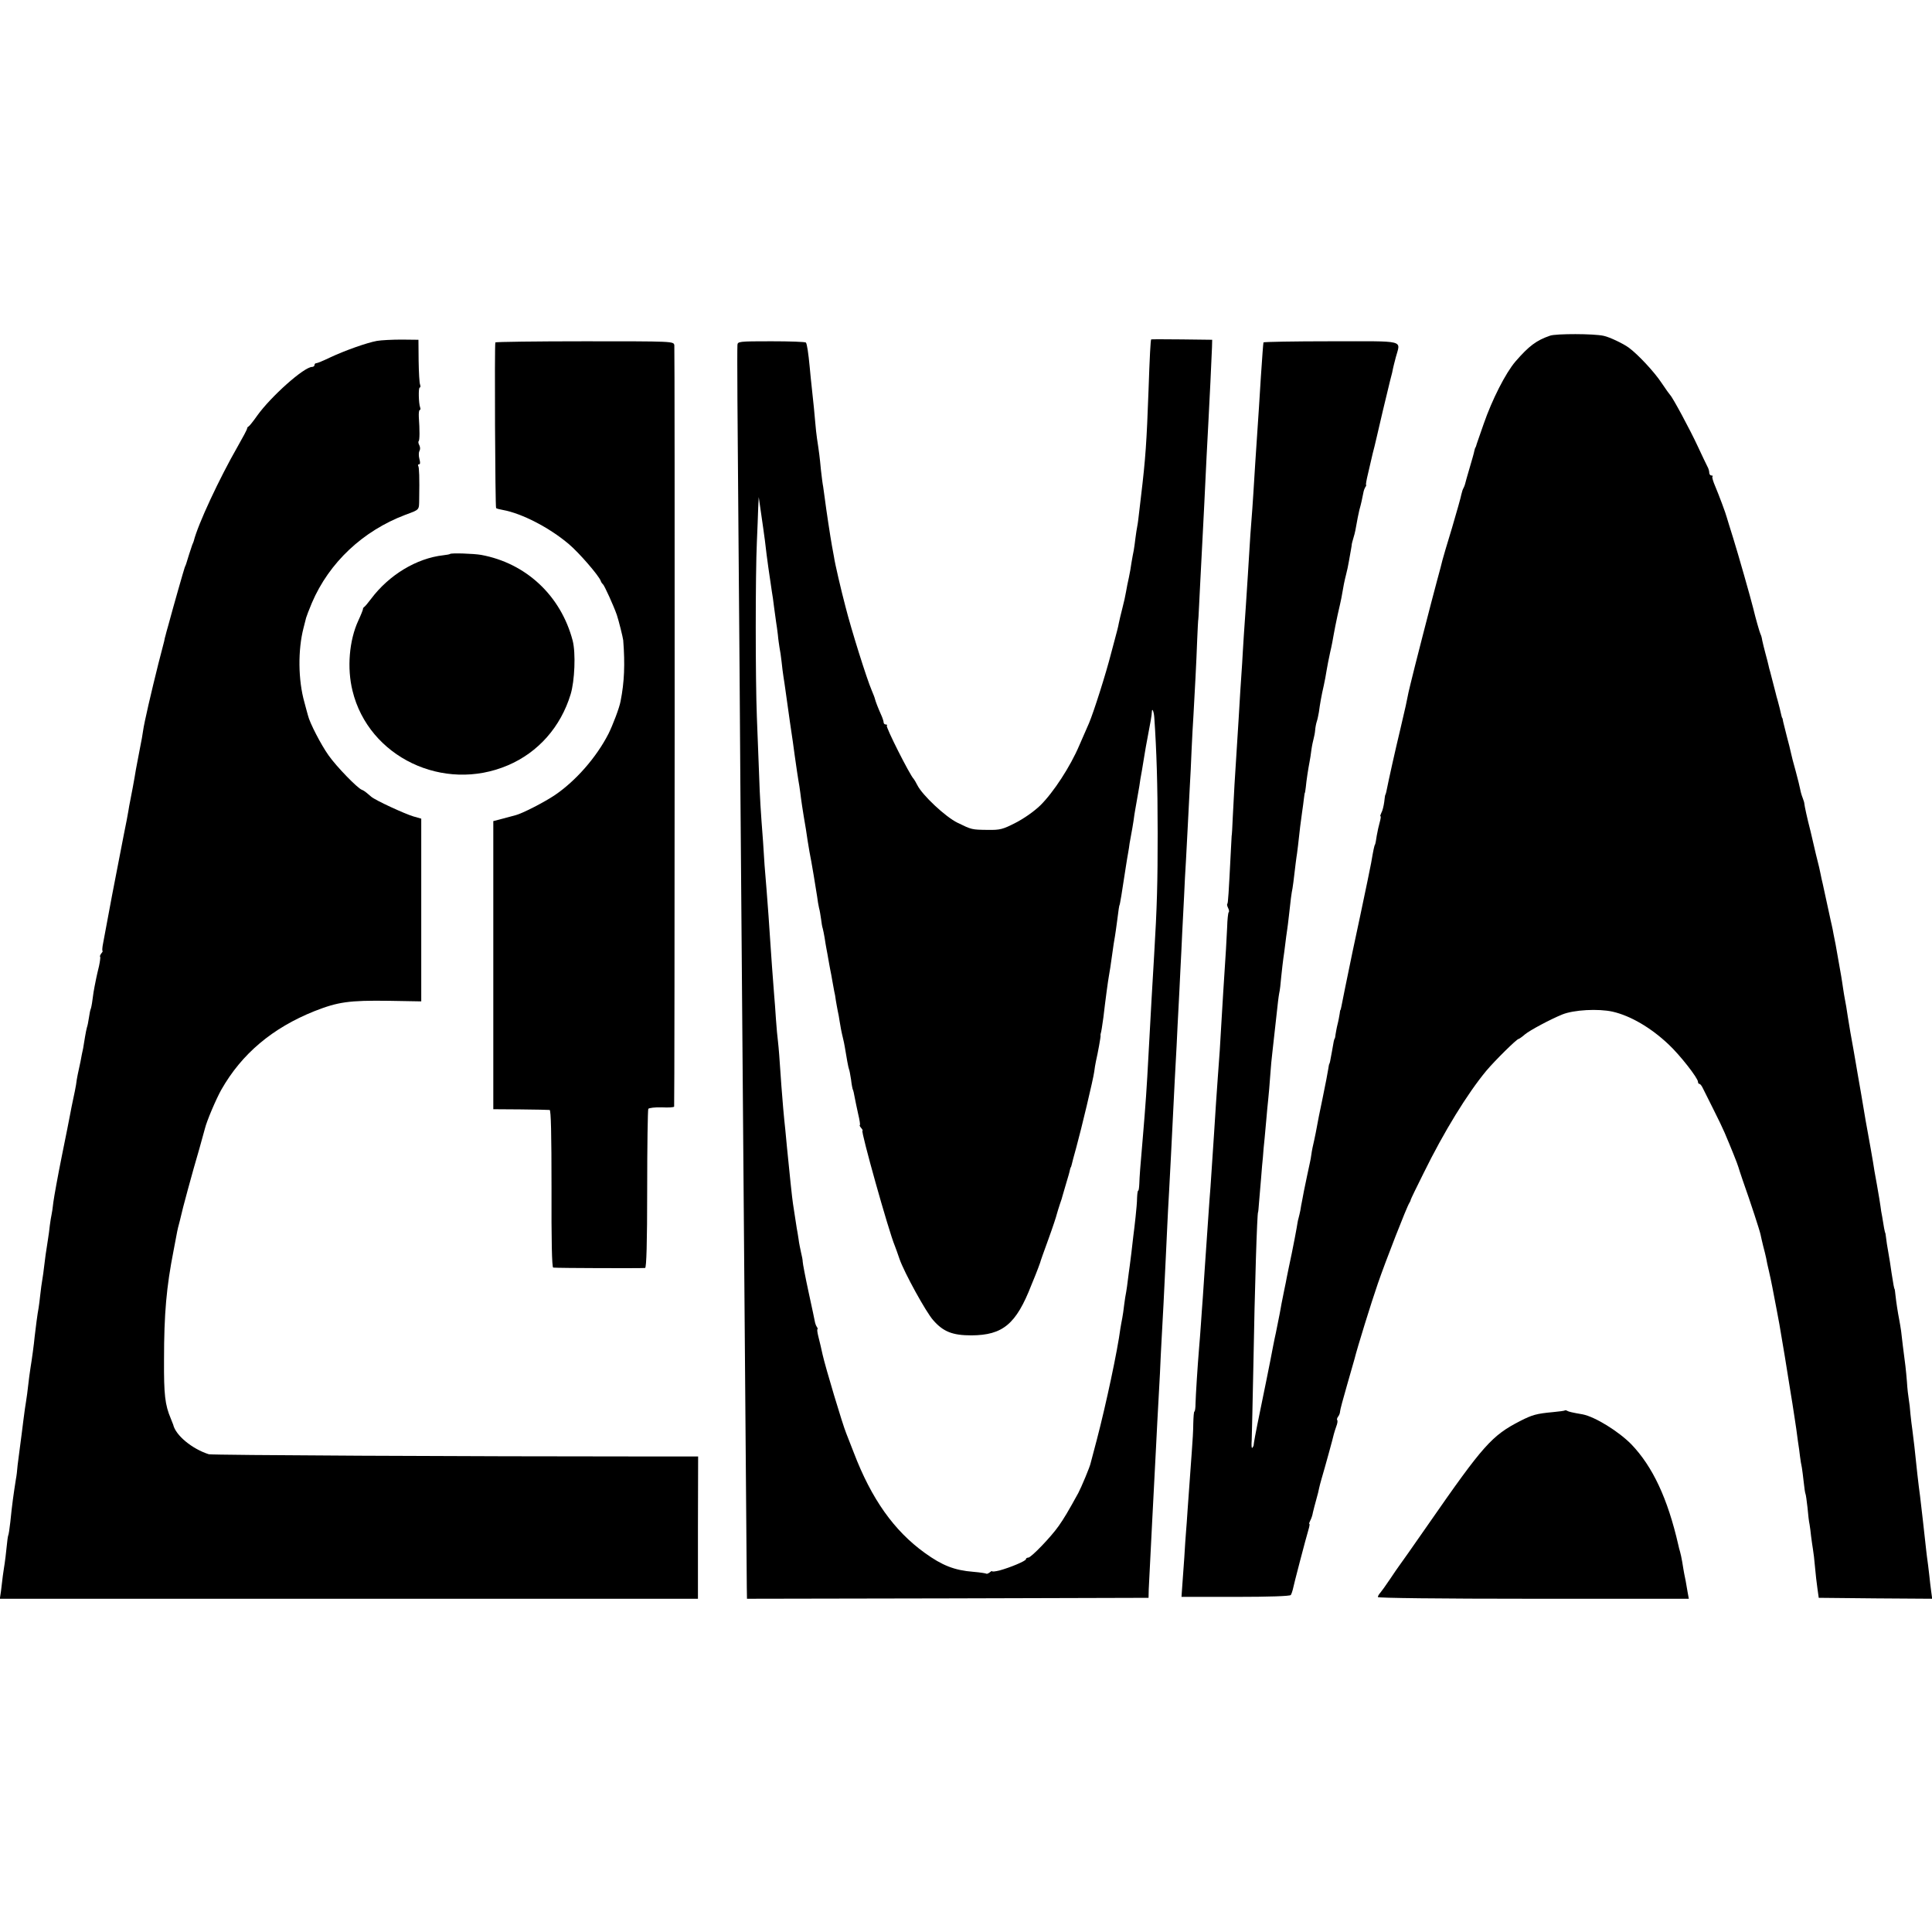 <?xml version="1.0" standalone="no"?>
<!DOCTYPE svg PUBLIC "-//W3C//DTD SVG 20010904//EN"
 "http://www.w3.org/TR/2001/REC-SVG-20010904/DTD/svg10.dtd">
<svg version="1.0" xmlns="http://www.w3.org/2000/svg"
 width="1032pt" height="1032pt" viewBox="0 0 1032 1032"
 preserveAspectRatio="xMidYMid meet">
<g transform="translate(0,1032) scale(0.1,-0.1)"
fill="#000000" stroke="none">
<path d="M8280 8527 c-73 -25 -113 -55 -185 -138 -53 -62 -125 -204 -170 -334
-15 -44 -30 -87 -33 -95 -3 -8 -6 -18 -7 -22 -2 -5 -3 -9 -5 -10 -1 -2 -3 -10
-5 -18 -1 -8 -13 -49 -25 -90 -12 -41 -23 -79 -24 -85 -1 -5 -5 -15 -8 -21 -4
-6 -9 -21 -12 -35 -2 -13 -25 -94 -50 -179 -26 -85 -49 -163 -51 -172 -2 -10
-15 -59 -29 -110 -23 -84 -131 -504 -142 -553 -3 -11 -7 -30 -10 -42 -11 -56
-15 -75 -44 -198 -26 -108 -62 -269 -75 -335 -2 -8 -4 -15 -5 -15 -1 0 -4 -18
-6 -39 -3 -21 -9 -47 -15 -57 -5 -11 -8 -19 -5 -19 3 0 1 -14 -4 -32 -5 -17
-12 -49 -16 -72 -3 -22 -7 -43 -9 -47 -4 -5 -9 -29 -21 -99 -2 -14 -29 -142
-59 -285 -31 -143 -57 -269 -59 -280 -2 -11 -12 -57 -21 -102 -9 -45 -18 -90
-20 -100 -2 -10 -4 -18 -5 -18 -1 0 -3 -9 -4 -20 -2 -11 -6 -36 -11 -55 -5
-19 -9 -44 -11 -55 -1 -11 -3 -21 -4 -22 -4 -4 -6 -14 -15 -68 -10 -57 -12
-64 -14 -67 -2 -2 -4 -14 -6 -28 -2 -14 -15 -83 -30 -155 -15 -71 -29 -141
-31 -155 -2 -14 -9 -45 -14 -70 -6 -25 -13 -58 -15 -75 -2 -16 -6 -37 -8 -45
-5 -23 -26 -121 -32 -152 -3 -16 -7 -39 -10 -53 -3 -14 -7 -36 -9 -50 -3 -14
-7 -33 -10 -43 -3 -9 -7 -33 -10 -52 -3 -19 -15 -80 -26 -135 -12 -55 -23
-111 -26 -125 -2 -14 -9 -45 -14 -70 -5 -25 -12 -58 -15 -75 -3 -16 -7 -41
-10 -55 -3 -14 -7 -36 -10 -50 -3 -14 -7 -36 -10 -50 -7 -29 -23 -114 -30
-150 -3 -14 -7 -36 -10 -50 -3 -14 -7 -36 -10 -50 -4 -21 -15 -75 -49 -240 -5
-22 -20 -104 -20 -112 -1 -3 -4 -9 -7 -12 -4 -4 -5 15 -3 41 1 26 5 207 9 402
7 410 20 816 25 816 1 0 3 23 5 50 2 28 7 86 11 130 3 44 8 96 10 115 1 19 5
64 9 100 3 36 8 85 10 110 2 25 6 68 9 95 3 28 8 86 11 130 3 44 8 98 11 120
7 63 13 115 20 180 10 93 13 118 17 140 3 11 8 52 11 90 4 39 9 81 11 95 2 14
7 48 10 75 3 28 8 61 10 75 2 14 7 50 10 80 8 77 14 122 19 145 2 11 7 49 11
85 4 36 9 72 10 80 3 14 13 100 20 165 2 17 7 50 10 75 4 25 8 59 10 75 2 17
4 30 5 30 1 0 3 14 5 30 3 34 13 99 20 135 3 13 7 42 10 65 3 22 9 49 12 60 3
11 7 31 8 45 1 14 5 35 9 47 4 11 8 34 11 49 5 39 14 91 26 142 5 23 12 59 15
80 3 20 12 64 19 97 8 33 16 76 19 95 3 19 13 67 21 105 9 39 18 79 20 90 11
65 17 94 25 125 5 19 12 51 15 70 3 19 8 47 11 62 3 15 5 30 5 33 0 2 5 19 10
37 6 18 12 49 15 68 3 19 10 53 15 75 10 35 15 60 23 100 1 6 5 16 9 23 5 6 6
12 4 12 -2 0 2 26 10 58 7 31 16 68 19 82 3 14 10 43 16 65 5 22 11 47 13 55
7 33 56 239 70 295 9 33 16 63 16 67 1 4 7 31 15 60 25 94 60 85 -346 85 -198
0 -360 -3 -361 -6 -2 -12 -6 -68 -14 -186 -4 -66 -9 -138 -10 -160 -19 -279
-24 -362 -30 -460 -3 -49 -8 -119 -11 -155 -3 -36 -7 -94 -9 -130 -4 -72 -14
-222 -20 -315 -2 -33 -7 -105 -11 -160 -3 -55 -8 -122 -9 -150 -2 -27 -6 -95
-10 -150 -6 -101 -10 -170 -20 -325 -8 -115 -14 -225 -20 -345 -2 -55 -5 -100
-6 -100 0 0 -2 -34 -4 -75 -12 -236 -15 -283 -19 -288 -3 -2 -1 -12 4 -22 5
-10 7 -20 3 -23 -3 -4 -7 -39 -8 -79 -3 -65 -7 -139 -21 -348 -2 -36 -6 -103
-9 -150 -6 -112 -13 -219 -20 -305 -6 -77 -13 -191 -20 -300 -7 -105 -14 -212
-19 -285 -3 -36 -8 -103 -11 -150 -3 -47 -8 -112 -10 -145 -2 -33 -7 -98 -10
-145 -3 -47 -8 -114 -10 -150 -3 -36 -7 -99 -10 -140 -3 -41 -7 -100 -10 -130
-8 -96 -18 -254 -19 -297 0 -24 -3 -43 -6 -43 -3 0 -5 -28 -6 -63 0 -34 -4
-102 -8 -152 -13 -175 -16 -221 -22 -305 -3 -47 -7 -103 -9 -125 -2 -22 -6
-83 -9 -135 -4 -52 -9 -121 -11 -153 l-4 -57 289 0 c181 0 291 4 295 10 3 5 8
18 10 27 5 26 72 282 84 321 5 17 8 32 5 32 -3 0 0 8 5 18 6 11 12 30 14 43 3
13 11 44 18 69 7 25 14 52 15 60 2 8 7 31 13 50 17 57 63 224 66 240 2 8 8 27
13 41 6 15 8 30 5 33 -3 3 -1 11 4 18 6 7 11 20 11 28 0 8 17 71 37 140 20 69
38 132 40 140 15 61 91 306 125 404 41 119 154 409 168 430 4 6 7 13 7 16 0 3
31 67 69 143 110 224 234 425 335 547 48 57 162 169 172 170 3 0 19 11 35 25
25 21 135 80 199 106 62 25 192 32 269 15 96 -22 205 -86 299 -175 61 -57 157
-180 157 -200 0 -6 3 -11 8 -11 4 0 12 -10 18 -23 6 -12 31 -62 56 -112 25
-49 52 -106 60 -125 32 -75 70 -169 74 -185 1 -5 12 -37 23 -70 44 -124 91
-269 95 -289 2 -12 9 -39 14 -61 6 -22 13 -51 16 -65 2 -14 9 -45 15 -70 14
-61 20 -95 42 -210 6 -30 12 -64 14 -75 7 -37 51 -304 60 -365 2 -14 6 -38 9
-55 8 -54 18 -115 21 -138 2 -12 6 -42 9 -67 4 -25 9 -61 11 -80 2 -19 7 -46
10 -60 2 -14 7 -49 10 -79 3 -29 7 -56 9 -60 2 -3 7 -37 11 -74 3 -37 8 -78
11 -90 2 -12 6 -40 8 -62 3 -22 7 -53 10 -70 3 -16 8 -59 11 -95 3 -36 9 -87
13 -115 l7 -50 303 -3 303 -2 -5 37 c-3 21 -8 63 -11 93 -3 30 -9 73 -12 95
-3 22 -6 54 -8 70 -4 39 -23 206 -29 255 -7 48 -21 173 -30 263 -4 32 -9 72
-11 90 -3 18 -7 55 -10 82 -2 28 -6 64 -9 80 -3 17 -8 59 -10 95 -5 62 -9 96
-22 193 -3 23 -7 58 -9 77 -3 19 -7 46 -10 60 -8 41 -16 93 -20 130 -2 19 -4
35 -5 35 -2 0 -7 26 -16 85 -7 50 -10 68 -19 120 -4 19 -8 49 -10 65 -2 17 -4
30 -5 30 -1 0 -3 11 -6 25 -2 14 -7 41 -10 60 -4 19 -8 44 -9 55 -1 11 -10 63
-19 115 -10 52 -19 107 -21 122 -4 24 -19 110 -29 164 -2 12 -7 37 -10 55 -3
19 -15 88 -26 154 -12 66 -23 134 -26 150 -5 30 -23 133 -30 170 -2 11 -8 49
-14 85 -5 36 -12 76 -15 90 -3 14 -7 41 -10 60 -3 19 -7 49 -10 65 -3 17 -10
55 -15 85 -5 30 -12 69 -15 85 -3 17 -8 41 -11 55 -2 14 -7 36 -10 50 -3 14
-8 34 -10 45 -7 34 -29 134 -38 175 -4 14 -8 36 -11 50 -5 26 -8 38 -26 110
-6 25 -12 52 -14 60 -2 8 -8 35 -14 60 -19 73 -32 135 -33 147 0 5 -4 18 -9
31 -5 12 -11 33 -13 45 -2 12 -13 56 -24 97 -12 41 -23 86 -26 100 -3 14 -12
52 -21 84 -8 33 -17 69 -20 80 -2 12 -4 21 -5 21 -2 0 -5 14 -14 53 -3 13 -8
32 -11 42 -3 10 -8 27 -10 37 -4 16 -17 67 -30 116 -3 9 -7 25 -9 35 -2 9 -9
37 -16 62 -7 25 -14 56 -17 69 -2 14 -6 28 -9 33 -4 7 -27 87 -39 138 -13 53
-81 292 -107 375 -17 55 -33 105 -34 110 -5 21 -43 122 -62 167 -11 25 -18 49
-15 52 4 3 1 6 -5 6 -7 0 -12 7 -12 15 0 8 -4 23 -10 33 -5 9 -28 58 -51 107
-40 87 -136 265 -148 275 -3 3 -24 32 -46 65 -39 59 -126 152 -175 188 -30 22
-104 57 -134 63 -53 12 -253 12 -286 1z"/>
<path d="M2013 8499 c-54 -10 -170 -51 -251 -89 -35 -17 -67 -30 -72 -30 -6 0
-10 -4 -10 -10 0 -5 -6 -10 -13 -10 -43 0 -220 -158 -293 -260 -21 -30 -42
-56 -46 -58 -5 -2 -8 -7 -8 -11 0 -5 -23 -48 -51 -97 -97 -169 -212 -415 -234
-504 -1 -3 -4 -12 -8 -20 -5 -14 -29 -88 -32 -100 -1 -3 -4 -12 -8 -20 -5 -14
-60 -206 -88 -310 -7 -25 -14 -49 -15 -55 -2 -5 -5 -19 -7 -30 -3 -11 -17 -65
-31 -120 -37 -148 -76 -315 -82 -360 -1 -11 -9 -56 -18 -100 -8 -44 -17 -91
-20 -105 -8 -51 -26 -146 -31 -170 -3 -14 -7 -36 -9 -50 -2 -14 -13 -72 -25
-130 -11 -58 -39 -202 -62 -320 -22 -118 -44 -234 -48 -257 -5 -24 -6 -43 -3
-43 2 0 -1 -6 -7 -13 -6 -8 -9 -16 -6 -18 2 -3 -1 -25 -6 -49 -6 -25 -13 -54
-15 -65 -2 -11 -6 -31 -9 -45 -3 -14 -8 -45 -11 -70 -3 -25 -8 -48 -10 -51 -2
-4 -6 -24 -9 -45 -3 -22 -8 -45 -11 -53 -2 -8 -7 -30 -10 -50 -3 -20 -8 -47
-10 -61 -3 -14 -10 -45 -14 -70 -5 -25 -12 -56 -15 -70 -3 -14 -7 -38 -9 -55
-3 -16 -9 -50 -15 -75 -5 -25 -13 -61 -16 -80 -3 -19 -24 -121 -45 -226 -21
-104 -41 -215 -45 -245 -3 -29 -8 -61 -10 -69 -2 -8 -6 -33 -9 -56 -2 -22 -7
-56 -10 -75 -9 -55 -17 -112 -21 -149 -2 -19 -6 -48 -9 -65 -3 -16 -8 -53 -11
-81 -3 -28 -7 -60 -9 -71 -5 -23 -17 -116 -21 -153 -3 -36 -16 -130 -22 -165
-5 -30 -7 -49 -18 -140 -4 -27 -9 -63 -12 -80 -2 -16 -6 -43 -8 -60 -4 -37
-14 -108 -20 -156 -3 -20 -8 -59 -11 -85 -2 -27 -6 -60 -9 -74 -13 -83 -20
-131 -30 -230 -4 -36 -9 -68 -11 -71 -2 -3 -6 -33 -9 -65 -3 -32 -8 -70 -10
-84 -2 -14 -7 -44 -10 -67 -3 -24 -7 -61 -10 -83 l-6 -40 1865 0 1864 0 0 380
1 380 -207 0 c-1068 0 -2391 7 -2407 12 -90 29 -177 101 -190 158 -1 3 -7 18
-13 33 -31 73 -37 128 -36 312 0 250 13 391 51 585 8 41 16 86 19 100 3 14 7
33 10 42 3 10 7 28 10 40 5 27 62 238 99 363 14 50 27 97 29 105 10 42 60 159
88 209 109 192 273 330 498 420 125 49 183 58 398 55 l172 -3 0 488 0 488 -42
12 c-47 14 -203 86 -225 105 -7 6 -19 16 -26 22 -7 6 -18 13 -24 15 -23 8
-136 124 -178 184 -40 56 -101 174 -110 213 -3 9 -11 41 -19 70 -34 120 -35
281 -5 397 6 22 12 47 14 55 2 8 16 44 31 80 92 215 272 384 499 470 78 29 73
24 74 85 2 113 0 168 -5 176 -3 5 -1 9 5 9 6 0 6 11 1 29 -4 15 -4 34 0 42 5
7 5 20 0 30 -5 9 -7 19 -4 22 6 5 6 60 1 130 -1 20 1 37 5 37 4 0 5 6 2 14 -8
21 -10 106 -2 106 4 0 5 7 2 15 -4 8 -7 66 -8 127 l-1 113 -90 1 c-49 0 -109
-3 -132 -7z"/>
<path d="M6149 8507 c-3 -5 -8 -91 -14 -272 -10 -276 -16 -365 -40 -565 -2
-19 -7 -57 -10 -85 -3 -27 -7 -61 -10 -75 -3 -14 -7 -43 -10 -65 -2 -22 -7
-51 -9 -65 -3 -13 -8 -42 -12 -65 -3 -22 -9 -58 -14 -80 -5 -22 -12 -56 -15
-75 -3 -19 -12 -60 -20 -90 -8 -30 -16 -66 -19 -80 -2 -14 -12 -52 -21 -85 -9
-33 -18 -67 -20 -75 -28 -110 -93 -314 -118 -373 -8 -18 -31 -71 -52 -119 -48
-113 -138 -251 -208 -320 -33 -32 -87 -70 -132 -93 -68 -35 -83 -39 -148 -38
-87 1 -86 1 -162 38 -64 31 -188 147 -215 201 -8 16 -17 31 -20 34 -20 20
-150 277 -143 284 4 3 1 6 -5 6 -7 0 -12 5 -12 11 0 6 -6 25 -14 42 -16 36
-28 67 -32 82 -1 6 -9 27 -18 48 -26 60 -109 324 -140 447 -23 87 -57 233 -61
264 -4 21 -9 48 -11 60 -8 43 -32 202 -38 251 -3 22 -7 51 -9 65 -3 14 -8 54
-12 90 -6 65 -10 96 -21 168 -3 20 -7 57 -9 82 -3 41 -10 107 -20 200 -2 19
-7 64 -10 100 -7 74 -14 120 -20 130 -2 4 -85 7 -185 7 -176 0 -180 -1 -181
-21 -2 -39 0 -386 6 -1061 3 -368 8 -967 10 -1330 16 -2017 32 -4024 34 -4243
l1 -62 1073 2 1072 3 1 45 c2 47 11 223 19 375 5 97 13 248 20 385 4 78 6 126
21 395 2 50 6 133 9 185 3 52 7 136 10 185 10 205 17 344 20 415 2 41 6 127
10 190 3 63 8 149 10 190 4 82 14 281 20 400 2 41 7 125 10 185 3 61 7 151 10
200 3 50 7 140 10 200 3 61 8 153 10 205 3 52 7 140 10 195 2 55 7 141 10 190
3 50 7 135 10 190 3 55 7 143 10 195 3 52 8 145 10 205 3 61 7 144 10 185 6
106 16 288 20 405 2 55 5 100 5 100 1 0 3 36 5 80 4 74 6 127 20 390 5 98 9
171 20 405 3 63 8 149 10 190 5 89 17 338 19 395 l1 40 -162 2 c-90 1 -164 1
-164 0z m-2064 -1067 c8 -68 12 -101 19 -150 4 -25 8 -58 11 -75 2 -16 6 -41
8 -55 3 -14 8 -52 12 -85 4 -32 9 -68 11 -80 2 -11 6 -40 9 -65 2 -25 7 -56 9
-70 3 -14 8 -47 11 -75 3 -27 7 -63 10 -80 3 -16 7 -47 10 -67 10 -73 16 -114
25 -178 11 -71 21 -144 25 -175 11 -75 16 -113 20 -135 3 -14 7 -43 10 -65 4
-34 12 -91 30 -195 2 -14 6 -41 9 -60 3 -19 8 -46 10 -60 10 -48 36 -205 41
-240 2 -19 7 -46 10 -60 4 -13 8 -40 11 -60 2 -19 6 -42 9 -50 2 -8 7 -31 10
-50 3 -19 7 -46 10 -60 3 -14 7 -38 10 -55 3 -16 7 -41 10 -55 3 -14 8 -40 11
-59 3 -18 8 -43 10 -55 3 -11 7 -34 9 -51 3 -16 7 -41 10 -55 3 -14 8 -38 10
-55 5 -31 9 -54 19 -95 6 -24 10 -50 22 -120 3 -19 8 -38 9 -41 2 -3 7 -28 11
-55 3 -27 8 -52 10 -55 2 -3 6 -20 9 -38 3 -17 12 -59 19 -91 8 -33 12 -60 9
-60 -3 0 0 -7 7 -15 7 -8 10 -15 7 -15 -10 0 139 -534 173 -615 4 -11 16 -42
25 -70 25 -72 142 -285 180 -327 54 -62 104 -81 204 -81 168 1 239 60 320 268
16 38 32 79 36 90 4 11 9 25 11 30 1 6 21 62 44 125 23 63 43 124 45 134 3 10
10 35 17 55 7 20 13 38 13 41 1 3 9 32 19 65 10 33 20 67 21 75 2 8 4 15 5 15
1 0 3 7 5 15 2 8 12 49 24 90 27 98 91 366 96 405 2 17 6 41 9 55 11 48 26
131 25 138 -1 4 0 9 1 12 3 9 7 35 14 85 10 87 25 199 30 225 3 14 10 61 16
105 6 44 13 91 16 105 2 14 7 45 10 70 9 73 13 95 14 95 2 0 13 65 36 218 2
15 7 42 10 60 3 17 7 41 8 52 2 11 6 34 9 50 3 17 9 48 12 70 3 22 7 51 10 65
8 44 15 84 21 120 2 19 9 58 14 85 5 28 11 66 14 85 3 19 10 60 16 90 15 77
23 123 23 138 1 24 11 1 13 -31 12 -173 18 -360 18 -617 0 -263 -3 -388 -19
-655 -9 -143 -17 -295 -30 -530 -9 -173 -16 -272 -30 -437 -14 -159 -18 -216
-19 -250 -1 -21 -3 -38 -6 -38 -3 0 -5 -17 -6 -38 0 -20 -4 -66 -8 -102 -4
-36 -9 -82 -12 -102 -8 -70 -14 -123 -19 -158 -3 -19 -7 -53 -10 -75 -2 -22
-7 -51 -9 -65 -3 -14 -8 -45 -11 -70 -3 -25 -7 -56 -10 -70 -3 -14 -7 -38 -10
-55 -15 -117 -77 -408 -126 -595 -17 -63 -31 -119 -33 -125 -3 -18 -50 -130
-66 -160 -55 -100 -76 -135 -104 -175 -41 -59 -148 -170 -163 -170 -7 0 -13
-4 -13 -9 0 -9 -83 -44 -142 -60 -21 -5 -38 -7 -38 -4 0 3 -6 0 -13 -6 -8 -6
-16 -9 -18 -7 -2 2 -33 7 -69 10 -102 8 -167 34 -260 101 -165 119 -285 289
-379 535 -18 47 -37 94 -41 105 -19 46 -110 349 -126 420 -8 36 -13 59 -23 98
-5 20 -7 37 -4 37 2 0 1 6 -4 13 -4 6 -8 17 -9 22 -1 6 -16 78 -34 160 -18 83
-32 157 -32 165 0 8 -4 31 -9 50 -4 19 -11 51 -13 70 -3 19 -7 46 -10 60 -2
14 -7 43 -10 65 -3 22 -8 51 -10 65 -4 23 -19 167 -32 300 -3 30 -7 73 -9 95
-7 62 -16 164 -21 235 -11 164 -14 198 -18 235 -3 22 -8 76 -11 120 -3 44 -7
105 -10 135 -7 89 -16 211 -20 275 -5 80 -14 206 -20 280 -3 33 -8 94 -11 135
-3 41 -6 98 -8 125 -13 169 -17 234 -21 355 -3 74 -8 214 -12 310 -8 204 -8
761 0 935 3 66 6 147 7 180 l3 60 13 -90 c7 -49 16 -110 19 -135z"/>
<path d="M2646 8491 c-5 -11 -1 -880 4 -885 3 -3 19 -7 36 -10 100 -18 247
-93 352 -182 54 -45 161 -169 171 -197 2 -7 7 -14 11 -17 8 -6 58 -116 75
-165 10 -30 32 -118 34 -135 10 -129 6 -224 -14 -325 -6 -35 -42 -129 -65
-175 -64 -125 -174 -251 -286 -327 -58 -39 -177 -100 -212 -108 -9 -3 -39 -10
-67 -18 l-50 -13 0 -770 0 -769 145 -1 c80 -1 150 -2 156 -3 7 -1 10 -127 10
-421 -1 -273 2 -420 9 -421 28 -3 482 -4 491 -2 7 3 11 131 11 422 0 230 3
422 6 428 4 5 36 9 72 8 36 -2 65 0 66 4 3 18 4 4049 1 4067 -4 21 -4 21 -478
21 -261 0 -476 -3 -478 -6z"/>
<path d="M2404 7361 c-2 -2 -18 -5 -36 -7 -143 -16 -290 -105 -386 -233 -15
-20 -31 -39 -35 -42 -5 -3 -9 -9 -8 -12 0 -4 -11 -32 -25 -62 -49 -106 -61
-254 -31 -375 86 -354 486 -545 830 -398 162 69 282 205 335 379 22 72 28 221
11 287 -63 240 -249 414 -489 458 -40 7 -160 11 -166 5z"/>
<path d="M8359 2786 c-2 -2 -31 -6 -64 -9 -88 -8 -111 -15 -174 -47 -152 -78
-197 -128 -490 -550 -82 -118 -153 -219 -158 -225 -4 -5 -26 -37 -48 -70 -22
-33 -46 -66 -52 -73 -7 -7 -13 -18 -13 -23 0 -5 326 -9 830 -9 l831 0 -6 33
c-8 50 -14 80 -19 103 -2 12 -7 39 -10 60 -4 22 -9 47 -12 56 -3 9 -7 25 -9
35 -57 249 -137 419 -251 538 -69 70 -194 147 -260 160 -58 10 -74 14 -83 19
-4 3 -10 4 -12 2z"/>
</g>
</svg>
